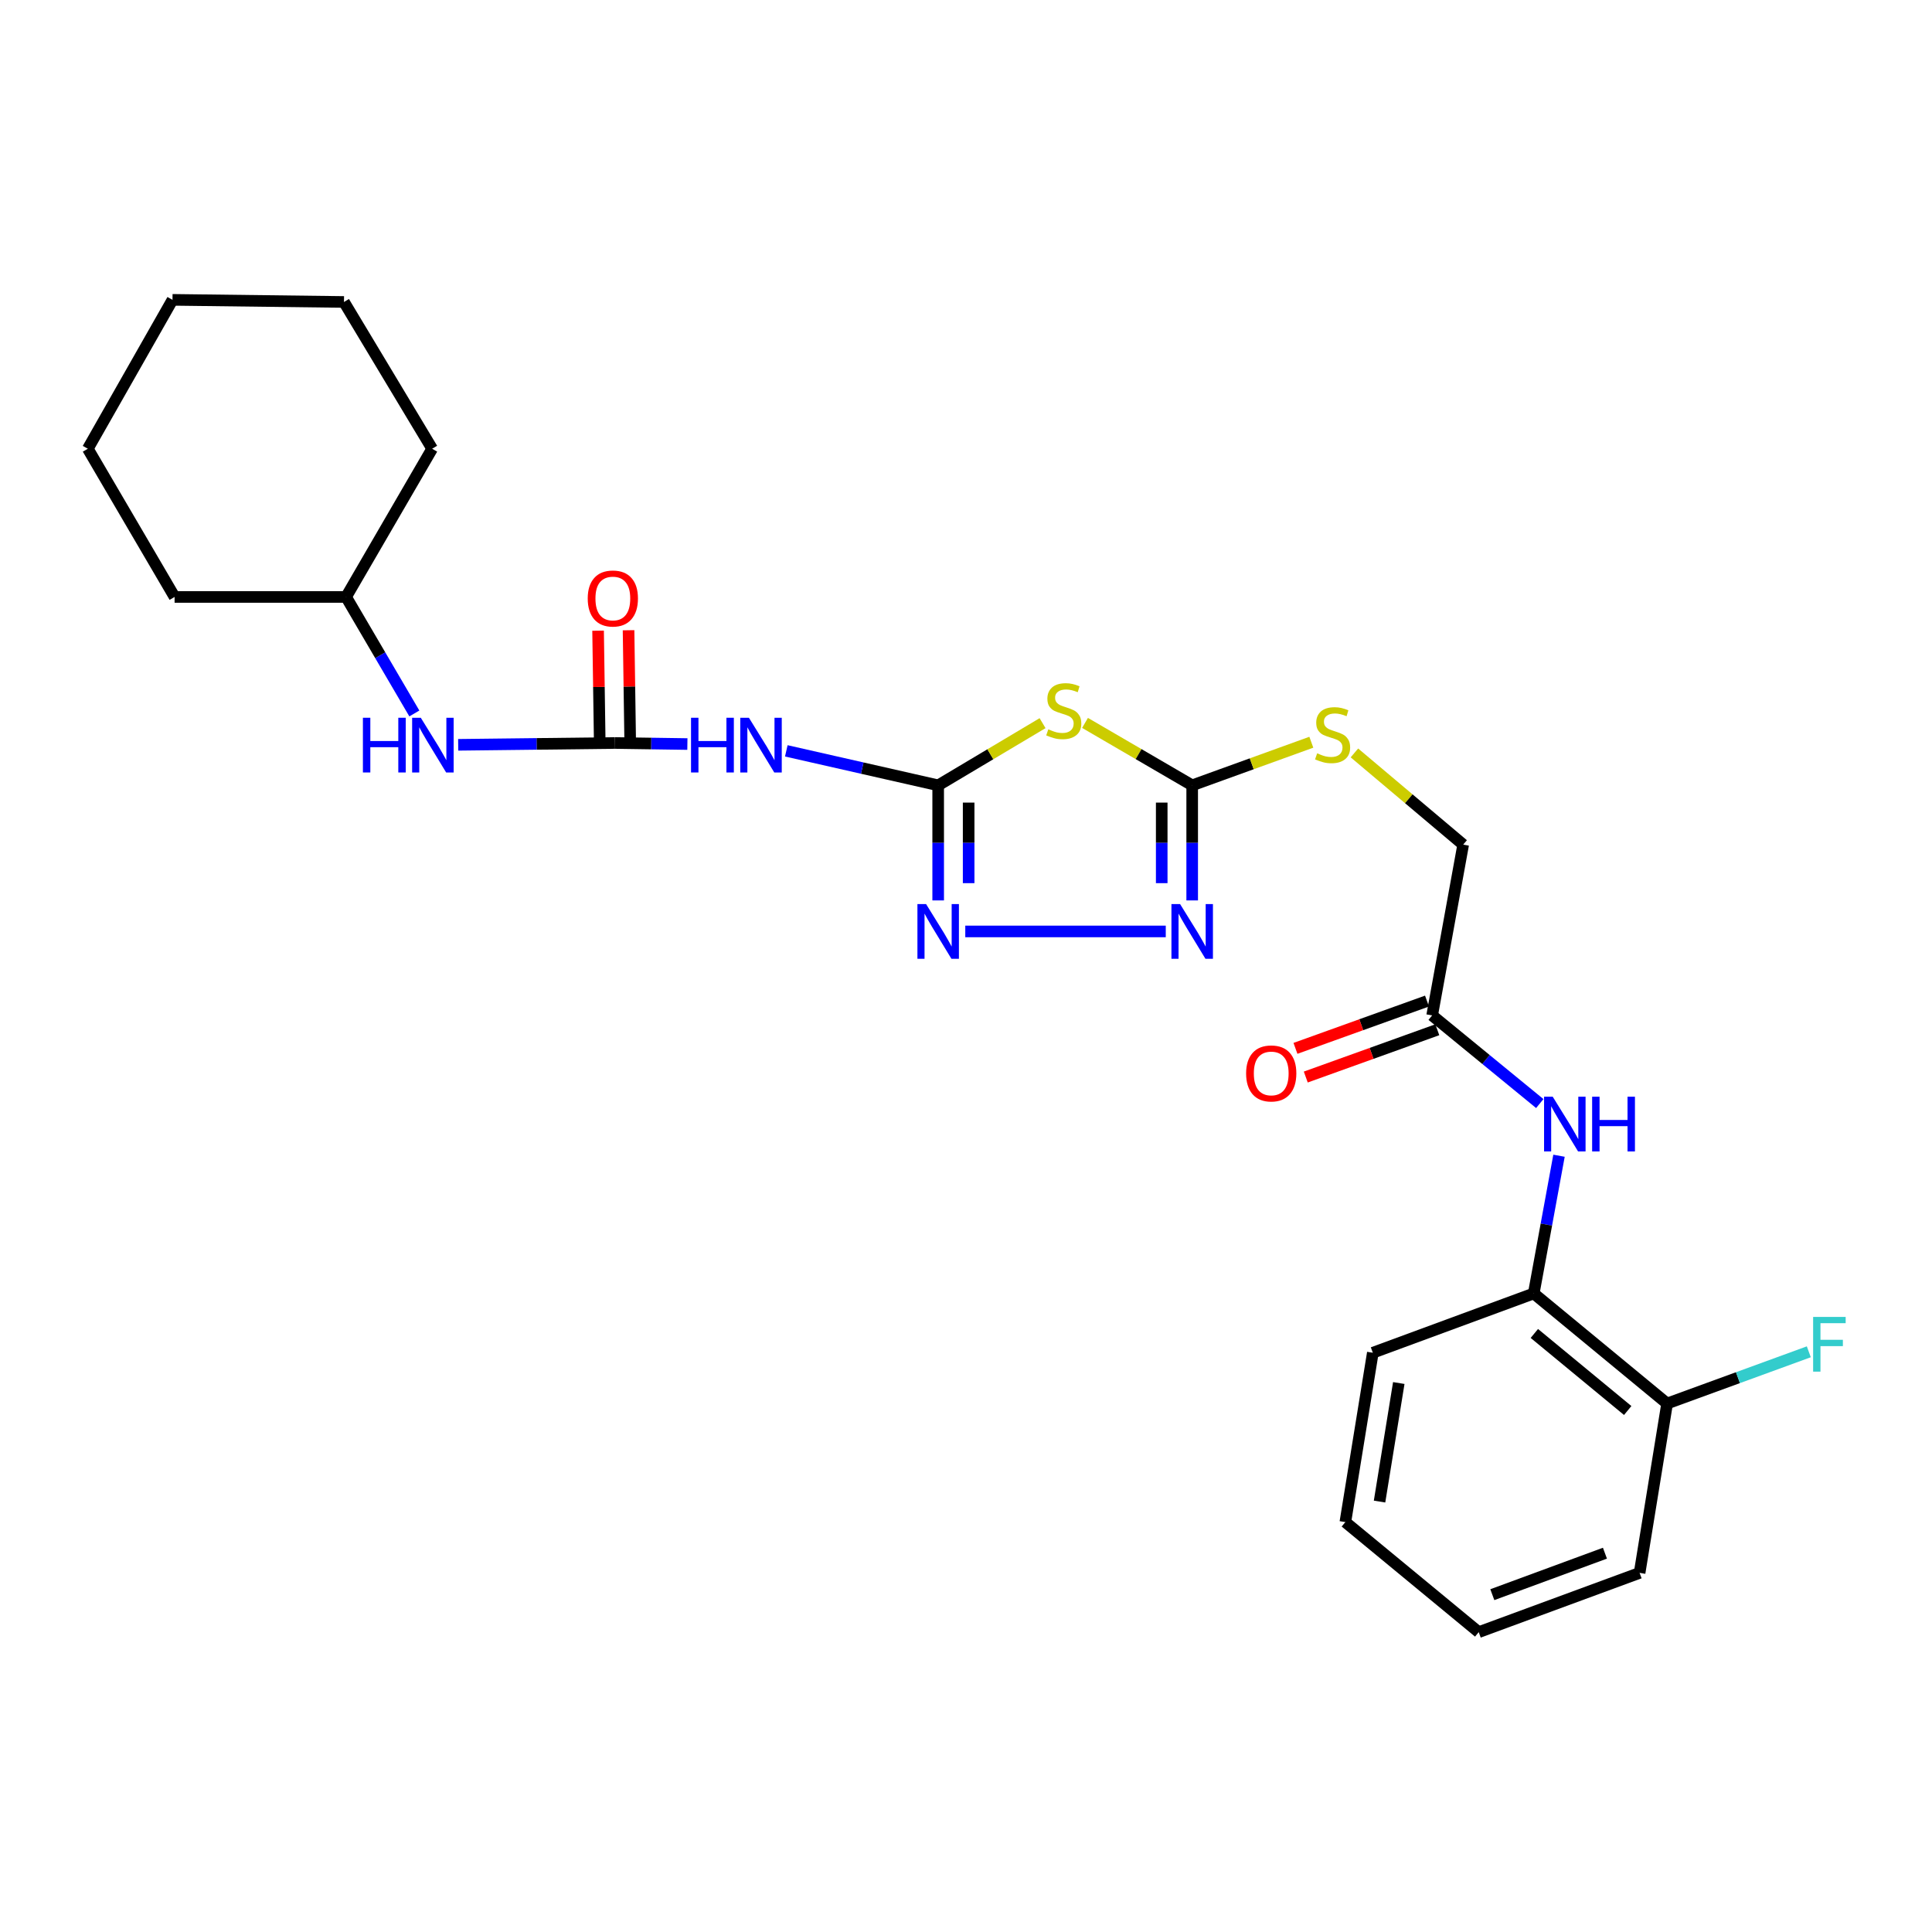 <?xml version='1.0' encoding='iso-8859-1'?>
<svg version='1.1' baseProfile='full'
              xmlns='http://www.w3.org/2000/svg'
                      xmlns:rdkit='http://www.rdkit.org/xml'
                      xmlns:xlink='http://www.w3.org/1999/xlink'
                  xml:space='preserve'
width='1000px' height='1000px' viewBox='0 0 1000 1000'>
<!-- END OF HEADER -->
<rect style='opacity:1.0;fill:#FFFFFF;stroke:none' width='1000' height='1000' x='0' y='0'> </rect>
<path class='bond-0' d='M 485.598,406.487 L 512.613,390.395' style='fill:none;fill-rule:evenodd;stroke:#000000;stroke-width:6px;stroke-linecap:butt;stroke-linejoin:miter;stroke-opacity:1' />
<path class='bond-0' d='M 512.613,390.395 L 539.629,374.304' style='fill:none;fill-rule:evenodd;stroke:#CCCC00;stroke-width:6px;stroke-linecap:butt;stroke-linejoin:miter;stroke-opacity:1' />
<path class='bond-2' d='M 485.598,406.487 L 485.598,436.272' style='fill:none;fill-rule:evenodd;stroke:#000000;stroke-width:6px;stroke-linecap:butt;stroke-linejoin:miter;stroke-opacity:1' />
<path class='bond-2' d='M 485.598,436.272 L 485.598,466.058' style='fill:none;fill-rule:evenodd;stroke:#0000FF;stroke-width:6px;stroke-linecap:butt;stroke-linejoin:miter;stroke-opacity:1' />
<path class='bond-2' d='M 501.369,415.422 L 501.369,436.272' style='fill:none;fill-rule:evenodd;stroke:#000000;stroke-width:6px;stroke-linecap:butt;stroke-linejoin:miter;stroke-opacity:1' />
<path class='bond-2' d='M 501.369,436.272 L 501.369,457.122' style='fill:none;fill-rule:evenodd;stroke:#0000FF;stroke-width:6px;stroke-linecap:butt;stroke-linejoin:miter;stroke-opacity:1' />
<path class='bond-4' d='M 485.598,406.487 L 446.293,397.564' style='fill:none;fill-rule:evenodd;stroke:#000000;stroke-width:6px;stroke-linecap:butt;stroke-linejoin:miter;stroke-opacity:1' />
<path class='bond-4' d='M 446.293,397.564 L 406.989,388.641' style='fill:none;fill-rule:evenodd;stroke:#0000FF;stroke-width:6px;stroke-linecap:butt;stroke-linejoin:miter;stroke-opacity:1' />
<path class='bond-1' d='M 561.604,374.177 L 589.34,390.332' style='fill:none;fill-rule:evenodd;stroke:#CCCC00;stroke-width:6px;stroke-linecap:butt;stroke-linejoin:miter;stroke-opacity:1' />
<path class='bond-1' d='M 589.34,390.332 L 617.075,406.487' style='fill:none;fill-rule:evenodd;stroke:#000000;stroke-width:6px;stroke-linecap:butt;stroke-linejoin:miter;stroke-opacity:1' />
<path class='bond-10' d='M 617.075,406.487 L 647.908,395.332' style='fill:none;fill-rule:evenodd;stroke:#000000;stroke-width:6px;stroke-linecap:butt;stroke-linejoin:miter;stroke-opacity:1' />
<path class='bond-10' d='M 647.908,395.332 L 678.741,384.177' style='fill:none;fill-rule:evenodd;stroke:#CCCC00;stroke-width:6px;stroke-linecap:butt;stroke-linejoin:miter;stroke-opacity:1' />
<path class='bond-26' d='M 617.075,406.487 L 617.075,436.272' style='fill:none;fill-rule:evenodd;stroke:#000000;stroke-width:6px;stroke-linecap:butt;stroke-linejoin:miter;stroke-opacity:1' />
<path class='bond-26' d='M 617.075,436.272 L 617.075,466.058' style='fill:none;fill-rule:evenodd;stroke:#0000FF;stroke-width:6px;stroke-linecap:butt;stroke-linejoin:miter;stroke-opacity:1' />
<path class='bond-26' d='M 601.304,415.422 L 601.304,436.272' style='fill:none;fill-rule:evenodd;stroke:#000000;stroke-width:6px;stroke-linecap:butt;stroke-linejoin:miter;stroke-opacity:1' />
<path class='bond-26' d='M 601.304,436.272 L 601.304,457.122' style='fill:none;fill-rule:evenodd;stroke:#0000FF;stroke-width:6px;stroke-linecap:butt;stroke-linejoin:miter;stroke-opacity:1' />
<path class='bond-3' d='M 499.625,482.109 L 603.399,482.109' style='fill:none;fill-rule:evenodd;stroke:#0000FF;stroke-width:6px;stroke-linecap:butt;stroke-linejoin:miter;stroke-opacity:1' />
<path class='bond-5' d='M 355.788,385.117 L 337.049,384.845' style='fill:none;fill-rule:evenodd;stroke:#0000FF;stroke-width:6px;stroke-linecap:butt;stroke-linejoin:miter;stroke-opacity:1' />
<path class='bond-5' d='M 337.049,384.845 L 318.311,384.574' style='fill:none;fill-rule:evenodd;stroke:#000000;stroke-width:6px;stroke-linecap:butt;stroke-linejoin:miter;stroke-opacity:1' />
<path class='bond-9' d='M 318.311,384.574 L 277.734,385.045' style='fill:none;fill-rule:evenodd;stroke:#000000;stroke-width:6px;stroke-linecap:butt;stroke-linejoin:miter;stroke-opacity:1' />
<path class='bond-9' d='M 277.734,385.045 L 237.158,385.517' style='fill:none;fill-rule:evenodd;stroke:#0000FF;stroke-width:6px;stroke-linecap:butt;stroke-linejoin:miter;stroke-opacity:1' />
<path class='bond-11' d='M 326.196,384.457 L 325.766,355.335' style='fill:none;fill-rule:evenodd;stroke:#000000;stroke-width:6px;stroke-linecap:butt;stroke-linejoin:miter;stroke-opacity:1' />
<path class='bond-11' d='M 325.766,355.335 L 325.337,326.212' style='fill:none;fill-rule:evenodd;stroke:#FF0000;stroke-width:6px;stroke-linecap:butt;stroke-linejoin:miter;stroke-opacity:1' />
<path class='bond-11' d='M 310.426,384.69 L 309.997,355.567' style='fill:none;fill-rule:evenodd;stroke:#000000;stroke-width:6px;stroke-linecap:butt;stroke-linejoin:miter;stroke-opacity:1' />
<path class='bond-11' d='M 309.997,355.567 L 309.567,326.445' style='fill:none;fill-rule:evenodd;stroke:#FF0000;stroke-width:6px;stroke-linecap:butt;stroke-linejoin:miter;stroke-opacity:1' />
<path class='bond-6' d='M 796.987,571.202 L 769.134,548.389' style='fill:none;fill-rule:evenodd;stroke:#0000FF;stroke-width:6px;stroke-linecap:butt;stroke-linejoin:miter;stroke-opacity:1' />
<path class='bond-6' d='M 769.134,548.389 L 741.281,525.575' style='fill:none;fill-rule:evenodd;stroke:#000000;stroke-width:6px;stroke-linecap:butt;stroke-linejoin:miter;stroke-opacity:1' />
<path class='bond-8' d='M 806.939,598.205 L 800.4,633.845' style='fill:none;fill-rule:evenodd;stroke:#0000FF;stroke-width:6px;stroke-linecap:butt;stroke-linejoin:miter;stroke-opacity:1' />
<path class='bond-8' d='M 800.4,633.845 L 793.86,669.486' style='fill:none;fill-rule:evenodd;stroke:#000000;stroke-width:6px;stroke-linecap:butt;stroke-linejoin:miter;stroke-opacity:1' />
<path class='bond-7' d='M 741.281,525.575 L 757.341,437.179' style='fill:none;fill-rule:evenodd;stroke:#000000;stroke-width:6px;stroke-linecap:butt;stroke-linejoin:miter;stroke-opacity:1' />
<path class='bond-13' d='M 738.613,518.155 L 704.571,530.394' style='fill:none;fill-rule:evenodd;stroke:#000000;stroke-width:6px;stroke-linecap:butt;stroke-linejoin:miter;stroke-opacity:1' />
<path class='bond-13' d='M 704.571,530.394 L 670.529,542.633' style='fill:none;fill-rule:evenodd;stroke:#FF0000;stroke-width:6px;stroke-linecap:butt;stroke-linejoin:miter;stroke-opacity:1' />
<path class='bond-13' d='M 743.949,532.996 L 709.907,545.235' style='fill:none;fill-rule:evenodd;stroke:#000000;stroke-width:6px;stroke-linecap:butt;stroke-linejoin:miter;stroke-opacity:1' />
<path class='bond-13' d='M 709.907,545.235 L 675.865,557.474' style='fill:none;fill-rule:evenodd;stroke:#FF0000;stroke-width:6px;stroke-linecap:butt;stroke-linejoin:miter;stroke-opacity:1' />
<path class='bond-12' d='M 793.86,669.486 L 862.893,726.463' style='fill:none;fill-rule:evenodd;stroke:#000000;stroke-width:6px;stroke-linecap:butt;stroke-linejoin:miter;stroke-opacity:1' />
<path class='bond-12' d='M 794.176,690.196 L 842.499,730.08' style='fill:none;fill-rule:evenodd;stroke:#000000;stroke-width:6px;stroke-linecap:butt;stroke-linejoin:miter;stroke-opacity:1' />
<path class='bond-17' d='M 793.86,669.486 L 710.571,700.178' style='fill:none;fill-rule:evenodd;stroke:#000000;stroke-width:6px;stroke-linecap:butt;stroke-linejoin:miter;stroke-opacity:1' />
<path class='bond-16' d='M 214.464,369.287 L 196.798,339.132' style='fill:none;fill-rule:evenodd;stroke:#0000FF;stroke-width:6px;stroke-linecap:butt;stroke-linejoin:miter;stroke-opacity:1' />
<path class='bond-16' d='M 196.798,339.132 L 179.132,308.978' style='fill:none;fill-rule:evenodd;stroke:#000000;stroke-width:6px;stroke-linecap:butt;stroke-linejoin:miter;stroke-opacity:1' />
<path class='bond-14' d='M 701.044,389.712 L 729.192,413.445' style='fill:none;fill-rule:evenodd;stroke:#CCCC00;stroke-width:6px;stroke-linecap:butt;stroke-linejoin:miter;stroke-opacity:1' />
<path class='bond-14' d='M 729.192,413.445 L 757.341,437.179' style='fill:none;fill-rule:evenodd;stroke:#000000;stroke-width:6px;stroke-linecap:butt;stroke-linejoin:miter;stroke-opacity:1' />
<path class='bond-15' d='M 862.893,726.463 L 899.565,713.075' style='fill:none;fill-rule:evenodd;stroke:#000000;stroke-width:6px;stroke-linecap:butt;stroke-linejoin:miter;stroke-opacity:1' />
<path class='bond-15' d='M 899.565,713.075 L 936.236,699.687' style='fill:none;fill-rule:evenodd;stroke:#33CCCC;stroke-width:6px;stroke-linecap:butt;stroke-linejoin:miter;stroke-opacity:1' />
<path class='bond-18' d='M 862.893,726.463 L 848.655,814.124' style='fill:none;fill-rule:evenodd;stroke:#000000;stroke-width:6px;stroke-linecap:butt;stroke-linejoin:miter;stroke-opacity:1' />
<path class='bond-19' d='M 179.132,308.978 L 223.685,232.269' style='fill:none;fill-rule:evenodd;stroke:#000000;stroke-width:6px;stroke-linecap:butt;stroke-linejoin:miter;stroke-opacity:1' />
<path class='bond-20' d='M 179.132,308.978 L 90.367,308.978' style='fill:none;fill-rule:evenodd;stroke:#000000;stroke-width:6px;stroke-linecap:butt;stroke-linejoin:miter;stroke-opacity:1' />
<path class='bond-21' d='M 710.571,700.178 L 696.351,787.83' style='fill:none;fill-rule:evenodd;stroke:#000000;stroke-width:6px;stroke-linecap:butt;stroke-linejoin:miter;stroke-opacity:1' />
<path class='bond-21' d='M 724.006,715.852 L 714.052,777.208' style='fill:none;fill-rule:evenodd;stroke:#000000;stroke-width:6px;stroke-linecap:butt;stroke-linejoin:miter;stroke-opacity:1' />
<path class='bond-28' d='M 848.655,814.124 L 765.384,844.798' style='fill:none;fill-rule:evenodd;stroke:#000000;stroke-width:6px;stroke-linecap:butt;stroke-linejoin:miter;stroke-opacity:1' />
<path class='bond-28' d='M 830.713,803.926 L 772.424,825.398' style='fill:none;fill-rule:evenodd;stroke:#000000;stroke-width:6px;stroke-linecap:butt;stroke-linejoin:miter;stroke-opacity:1' />
<path class='bond-24' d='M 223.685,232.269 L 178.045,156.297' style='fill:none;fill-rule:evenodd;stroke:#000000;stroke-width:6px;stroke-linecap:butt;stroke-linejoin:miter;stroke-opacity:1' />
<path class='bond-23' d='M 90.367,308.978 L 45.455,232.269' style='fill:none;fill-rule:evenodd;stroke:#000000;stroke-width:6px;stroke-linecap:butt;stroke-linejoin:miter;stroke-opacity:1' />
<path class='bond-22' d='M 696.351,787.83 L 765.384,844.798' style='fill:none;fill-rule:evenodd;stroke:#000000;stroke-width:6px;stroke-linecap:butt;stroke-linejoin:miter;stroke-opacity:1' />
<path class='bond-25' d='M 45.455,232.269 L 89.281,155.202' style='fill:none;fill-rule:evenodd;stroke:#000000;stroke-width:6px;stroke-linecap:butt;stroke-linejoin:miter;stroke-opacity:1' />
<path class='bond-27' d='M 178.045,156.297 L 89.281,155.202' style='fill:none;fill-rule:evenodd;stroke:#000000;stroke-width:6px;stroke-linecap:butt;stroke-linejoin:miter;stroke-opacity:1' />
<path  class='atom-1' d='M 542.601 377.489
Q 542.921 377.609, 544.241 378.169
Q 545.561 378.729, 547.001 379.089
Q 548.481 379.409, 549.921 379.409
Q 552.601 379.409, 554.161 378.129
Q 555.721 376.809, 555.721 374.529
Q 555.721 372.969, 554.921 372.009
Q 554.161 371.049, 552.961 370.529
Q 551.761 370.009, 549.761 369.409
Q 547.241 368.649, 545.721 367.929
Q 544.241 367.209, 543.161 365.689
Q 542.121 364.169, 542.121 361.609
Q 542.121 358.049, 544.521 355.849
Q 546.961 353.649, 551.761 353.649
Q 555.041 353.649, 558.761 355.209
L 557.841 358.289
Q 554.441 356.889, 551.881 356.889
Q 549.121 356.889, 547.601 358.049
Q 546.081 359.169, 546.121 361.129
Q 546.121 362.649, 546.881 363.569
Q 547.681 364.489, 548.801 365.009
Q 549.961 365.529, 551.881 366.129
Q 554.441 366.929, 555.961 367.729
Q 557.481 368.529, 558.561 370.169
Q 559.681 371.769, 559.681 374.529
Q 559.681 378.449, 557.041 380.569
Q 554.441 382.649, 550.081 382.649
Q 547.561 382.649, 545.641 382.089
Q 543.761 381.569, 541.521 380.649
L 542.601 377.489
' fill='#CCCC00'/>
<path  class='atom-3' d='M 479.338 467.949
L 488.618 482.949
Q 489.538 484.429, 491.018 487.109
Q 492.498 489.789, 492.578 489.949
L 492.578 467.949
L 496.338 467.949
L 496.338 496.269
L 492.458 496.269
L 482.498 479.869
Q 481.338 477.949, 480.098 475.749
Q 478.898 473.549, 478.538 472.869
L 478.538 496.269
L 474.858 496.269
L 474.858 467.949
L 479.338 467.949
' fill='#0000FF'/>
<path  class='atom-4' d='M 610.815 467.949
L 620.095 482.949
Q 621.015 484.429, 622.495 487.109
Q 623.975 489.789, 624.055 489.949
L 624.055 467.949
L 627.815 467.949
L 627.815 496.269
L 623.935 496.269
L 613.975 479.869
Q 612.815 477.949, 611.575 475.749
Q 610.375 473.549, 610.015 472.869
L 610.015 496.269
L 606.335 496.269
L 606.335 467.949
L 610.815 467.949
' fill='#0000FF'/>
<path  class='atom-5' d='M 357.678 371.509
L 361.518 371.509
L 361.518 383.549
L 375.998 383.549
L 375.998 371.509
L 379.838 371.509
L 379.838 399.829
L 375.998 399.829
L 375.998 386.749
L 361.518 386.749
L 361.518 399.829
L 357.678 399.829
L 357.678 371.509
' fill='#0000FF'/>
<path  class='atom-5' d='M 387.638 371.509
L 396.918 386.509
Q 397.838 387.989, 399.318 390.669
Q 400.798 393.349, 400.878 393.509
L 400.878 371.509
L 404.638 371.509
L 404.638 399.829
L 400.758 399.829
L 390.798 383.429
Q 389.638 381.509, 388.398 379.309
Q 387.198 377.109, 386.838 376.429
L 386.838 399.829
L 383.158 399.829
L 383.158 371.509
L 387.638 371.509
' fill='#0000FF'/>
<path  class='atom-7' d='M 803.686 567.657
L 812.966 582.657
Q 813.886 584.137, 815.366 586.817
Q 816.846 589.497, 816.926 589.657
L 816.926 567.657
L 820.686 567.657
L 820.686 595.977
L 816.806 595.977
L 806.846 579.577
Q 805.686 577.657, 804.446 575.457
Q 803.246 573.257, 802.886 572.577
L 802.886 595.977
L 799.206 595.977
L 799.206 567.657
L 803.686 567.657
' fill='#0000FF'/>
<path  class='atom-7' d='M 824.086 567.657
L 827.926 567.657
L 827.926 579.697
L 842.406 579.697
L 842.406 567.657
L 846.246 567.657
L 846.246 595.977
L 842.406 595.977
L 842.406 582.897
L 827.926 582.897
L 827.926 595.977
L 824.086 595.977
L 824.086 567.657
' fill='#0000FF'/>
<path  class='atom-10' d='M 187.841 371.509
L 191.681 371.509
L 191.681 383.549
L 206.161 383.549
L 206.161 371.509
L 210.001 371.509
L 210.001 399.829
L 206.161 399.829
L 206.161 386.749
L 191.681 386.749
L 191.681 399.829
L 187.841 399.829
L 187.841 371.509
' fill='#0000FF'/>
<path  class='atom-10' d='M 217.801 371.509
L 227.081 386.509
Q 228.001 387.989, 229.481 390.669
Q 230.961 393.349, 231.041 393.509
L 231.041 371.509
L 234.801 371.509
L 234.801 399.829
L 230.921 399.829
L 220.961 383.429
Q 219.801 381.509, 218.561 379.309
Q 217.361 377.109, 217.001 376.429
L 217.001 399.829
L 213.321 399.829
L 213.321 371.509
L 217.801 371.509
' fill='#0000FF'/>
<path  class='atom-11' d='M 681.754 389.913
Q 682.074 390.033, 683.394 390.593
Q 684.714 391.153, 686.154 391.513
Q 687.634 391.833, 689.074 391.833
Q 691.754 391.833, 693.314 390.553
Q 694.874 389.233, 694.874 386.953
Q 694.874 385.393, 694.074 384.433
Q 693.314 383.473, 692.114 382.953
Q 690.914 382.433, 688.914 381.833
Q 686.394 381.073, 684.874 380.353
Q 683.394 379.633, 682.314 378.113
Q 681.274 376.593, 681.274 374.033
Q 681.274 370.473, 683.674 368.273
Q 686.114 366.073, 690.914 366.073
Q 694.194 366.073, 697.914 367.633
L 696.994 370.713
Q 693.594 369.313, 691.034 369.313
Q 688.274 369.313, 686.754 370.473
Q 685.234 371.593, 685.274 373.553
Q 685.274 375.073, 686.034 375.993
Q 686.834 376.913, 687.954 377.433
Q 689.114 377.953, 691.034 378.553
Q 693.594 379.353, 695.114 380.153
Q 696.634 380.953, 697.714 382.593
Q 698.834 384.193, 698.834 386.953
Q 698.834 390.873, 696.194 392.993
Q 693.594 395.073, 689.234 395.073
Q 686.714 395.073, 684.794 394.513
Q 682.914 393.993, 680.674 393.073
L 681.754 389.913
' fill='#CCCC00'/>
<path  class='atom-12' d='M 304.207 309.776
Q 304.207 302.976, 307.567 299.176
Q 310.927 295.376, 317.207 295.376
Q 323.487 295.376, 326.847 299.176
Q 330.207 302.976, 330.207 309.776
Q 330.207 316.656, 326.807 320.576
Q 323.407 324.456, 317.207 324.456
Q 310.967 324.456, 307.567 320.576
Q 304.207 316.696, 304.207 309.776
M 317.207 321.256
Q 321.527 321.256, 323.847 318.376
Q 326.207 315.456, 326.207 309.776
Q 326.207 304.216, 323.847 301.416
Q 321.527 298.576, 317.207 298.576
Q 312.887 298.576, 310.527 301.376
Q 308.207 304.176, 308.207 309.776
Q 308.207 315.496, 310.527 318.376
Q 312.887 321.256, 317.207 321.256
' fill='#FF0000'/>
<path  class='atom-14' d='M 644.984 555.603
Q 644.984 548.803, 648.344 545.003
Q 651.704 541.203, 657.984 541.203
Q 664.264 541.203, 667.624 545.003
Q 670.984 548.803, 670.984 555.603
Q 670.984 562.483, 667.584 566.403
Q 664.184 570.283, 657.984 570.283
Q 651.744 570.283, 648.344 566.403
Q 644.984 562.523, 644.984 555.603
M 657.984 567.083
Q 662.304 567.083, 664.624 564.203
Q 666.984 561.283, 666.984 555.603
Q 666.984 550.043, 664.624 547.243
Q 662.304 544.403, 657.984 544.403
Q 653.664 544.403, 651.304 547.203
Q 648.984 550.003, 648.984 555.603
Q 648.984 561.323, 651.304 564.203
Q 653.664 567.083, 657.984 567.083
' fill='#FF0000'/>
<path  class='atom-16' d='M 938.471 681.637
L 955.311 681.637
L 955.311 684.877
L 942.271 684.877
L 942.271 693.477
L 953.871 693.477
L 953.871 696.757
L 942.271 696.757
L 942.271 709.957
L 938.471 709.957
L 938.471 681.637
' fill='#33CCCC'/>
</svg>
